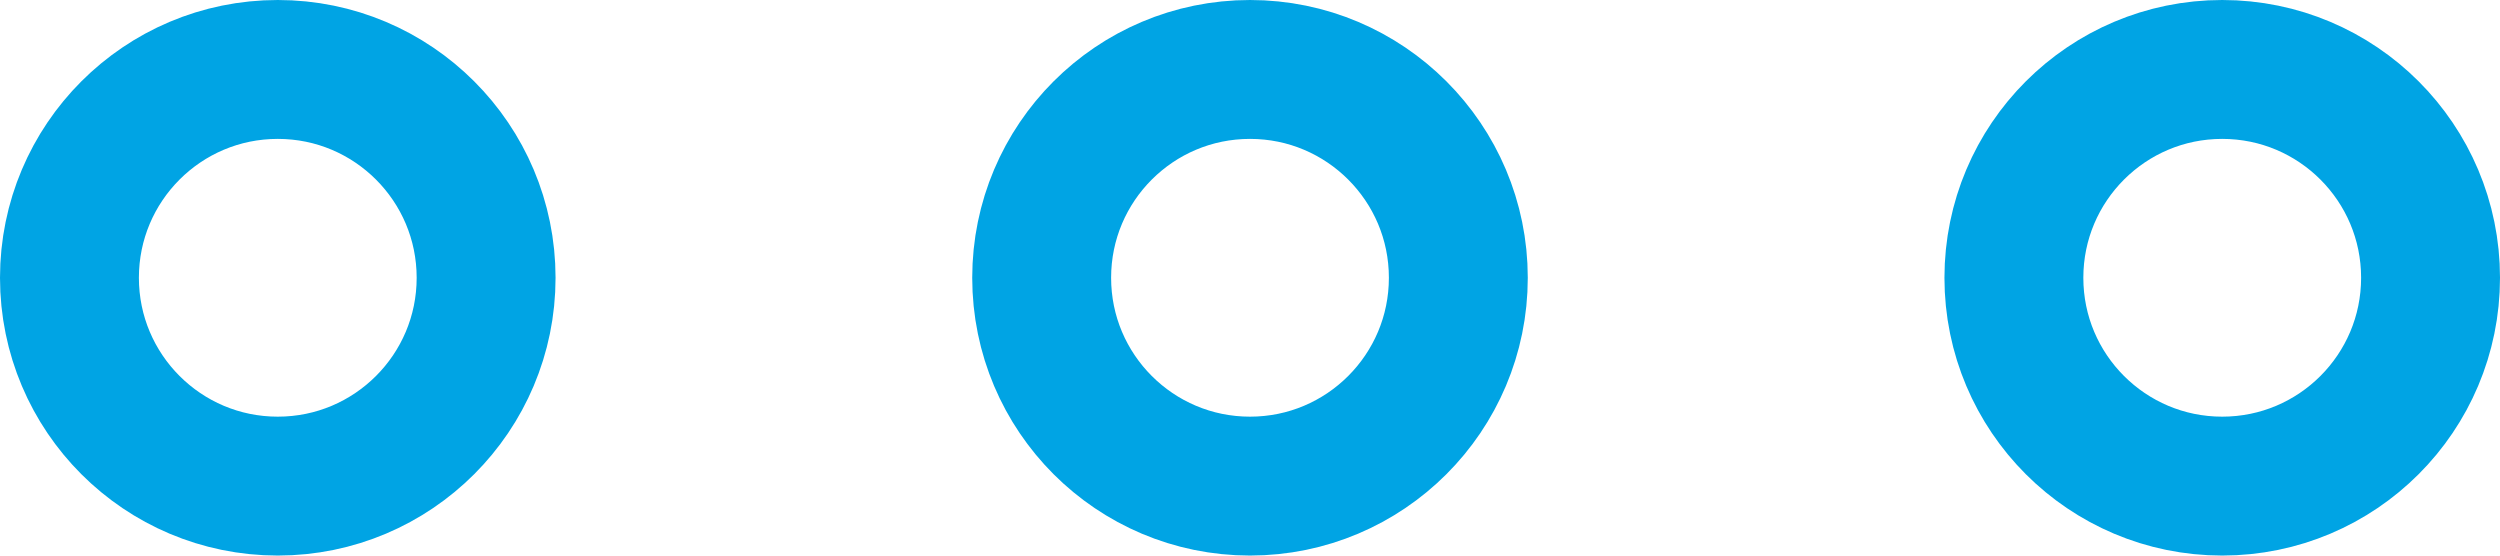 <svg width="36" height="8" viewBox="0 0 36 8" xmlns="http://www.w3.org/2000/svg">
  <g transform="translate(1 1)" stroke-width="2" stroke="#00A4E4" fill="none" fill-rule="evenodd">
    <circle cx="31" cy="3" r="3"/>
    <circle cx="17" cy="3" r="3"/>
    <circle cx="3" cy="3" r="3"/>
  </g>
</svg>
